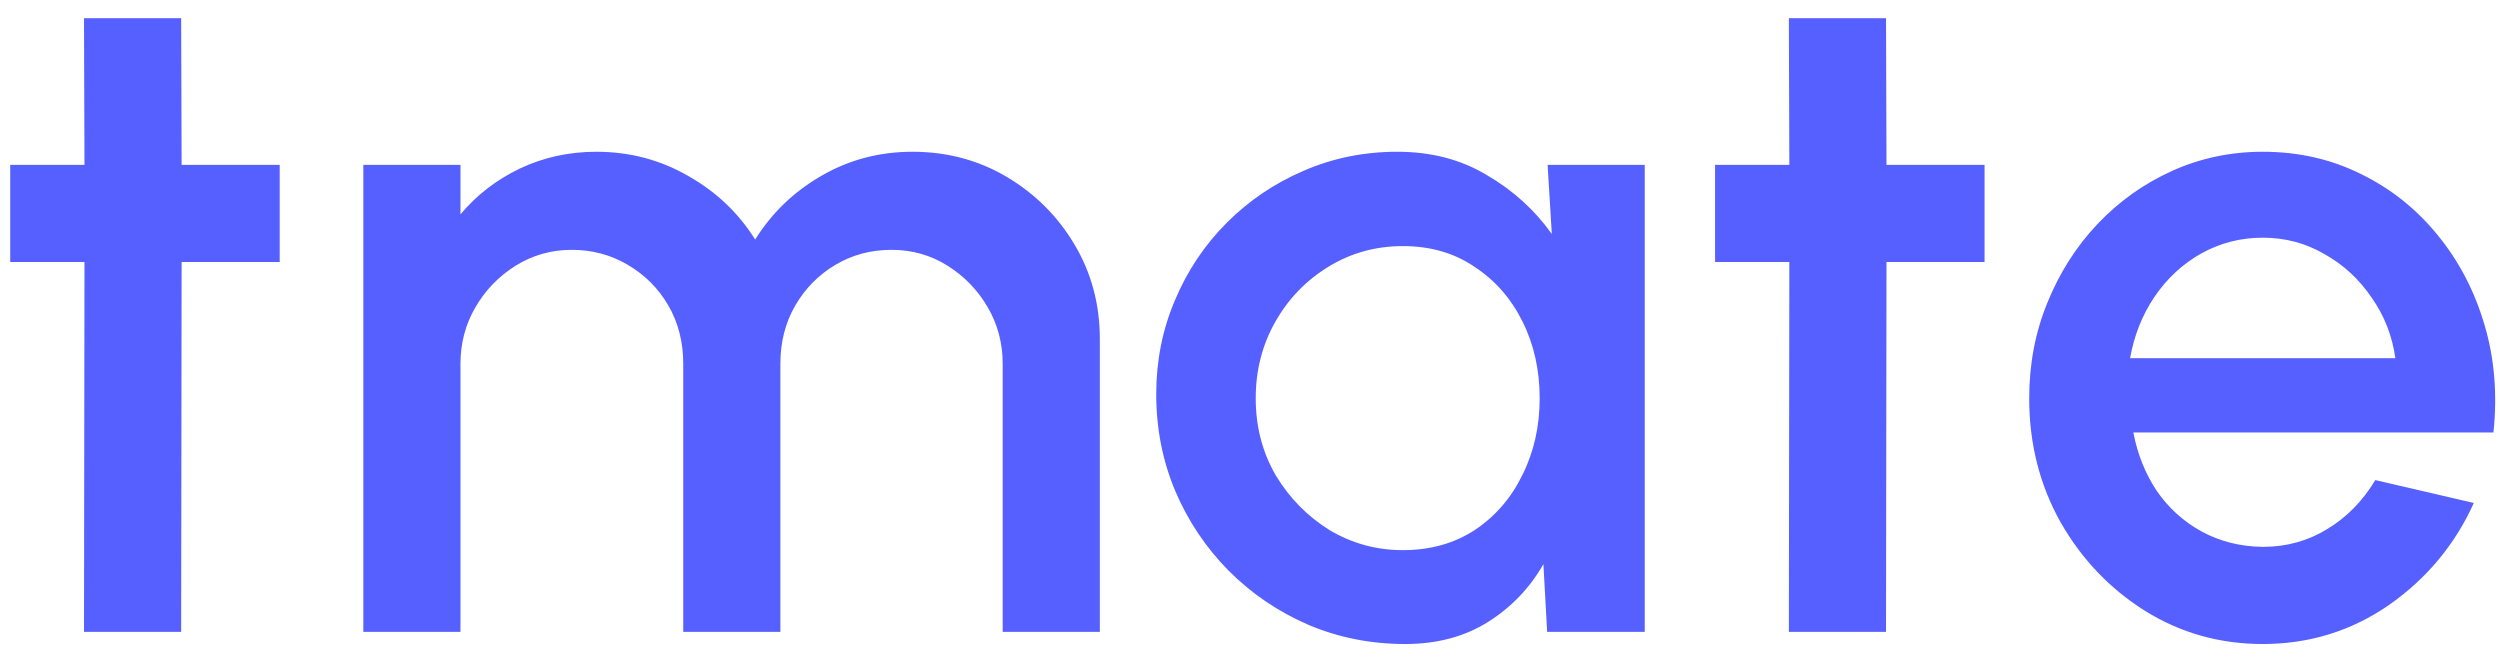 <?xml version="1.0" encoding="UTF-8"?> <svg xmlns="http://www.w3.org/2000/svg" width="91" height="24" viewBox="0 0 91 24" fill="none"><path d="M10.181 9.536H6.611L6.594 23H3.058L3.075 9.536H0.372V6H3.075L3.058 0.662H6.594L6.611 6H10.181V9.536ZM13.225 23V6H16.761V7.802C17.35 7.099 18.07 6.544 18.92 6.136C19.781 5.728 20.71 5.524 21.708 5.524C22.92 5.524 24.037 5.819 25.057 6.408C26.077 6.986 26.887 7.757 27.488 8.72C28.088 7.757 28.887 6.986 29.885 6.408C30.893 5.819 32.004 5.524 33.217 5.524C34.475 5.524 35.619 5.83 36.651 6.442C37.682 7.054 38.504 7.876 39.116 8.907C39.728 9.938 40.034 11.083 40.034 12.341V23H36.498V13.242C36.498 12.494 36.316 11.808 35.954 11.185C35.591 10.562 35.104 10.057 34.492 9.672C33.88 9.287 33.2 9.094 32.452 9.094C31.704 9.094 31.024 9.275 30.412 9.638C29.8 10.001 29.312 10.494 28.95 11.117C28.587 11.74 28.406 12.449 28.406 13.242V23H24.87V13.242C24.87 12.449 24.688 11.74 24.326 11.117C23.963 10.494 23.47 10.001 22.847 9.638C22.235 9.275 21.555 9.094 20.807 9.094C20.07 9.094 19.39 9.287 18.767 9.672C18.155 10.057 17.667 10.562 17.305 11.185C16.942 11.808 16.761 12.494 16.761 13.242V23H13.225ZM56.333 6H59.869V23H56.316L56.18 20.535C55.682 21.408 55.007 22.11 54.157 22.643C53.307 23.176 52.304 23.442 51.148 23.442C49.902 23.442 48.729 23.21 47.629 22.745C46.53 22.269 45.561 21.612 44.722 20.773C43.895 19.934 43.249 18.971 42.784 17.883C42.32 16.784 42.087 15.605 42.087 14.347C42.087 13.134 42.314 11.995 42.767 10.93C43.221 9.853 43.85 8.913 44.654 8.108C45.459 7.303 46.388 6.674 47.442 6.221C48.508 5.756 49.647 5.524 50.859 5.524C52.095 5.524 53.183 5.807 54.123 6.374C55.075 6.929 55.863 7.643 56.486 8.516L56.333 6ZM51.063 20.025C52.061 20.025 52.933 19.781 53.681 19.294C54.429 18.795 55.007 18.127 55.415 17.288C55.835 16.449 56.044 15.52 56.044 14.5C56.044 13.469 55.835 12.534 55.415 11.695C54.996 10.856 54.412 10.193 53.664 9.706C52.928 9.207 52.061 8.958 51.063 8.958C50.077 8.958 49.176 9.207 48.36 9.706C47.544 10.205 46.898 10.873 46.422 11.712C45.946 12.551 45.708 13.48 45.708 14.5C45.708 15.531 45.952 16.466 46.439 17.305C46.938 18.132 47.59 18.795 48.394 19.294C49.21 19.781 50.1 20.025 51.063 20.025ZM72.238 9.536H68.668L68.651 23H65.115L65.132 9.536H62.429V6H65.132L65.115 0.662H68.651L68.668 6H72.238V9.536ZM82.363 23.442C80.799 23.442 79.371 23.04 78.079 22.235C76.798 21.43 75.772 20.354 75.002 19.005C74.242 17.645 73.863 16.143 73.863 14.5C73.863 13.253 74.084 12.092 74.526 11.015C74.968 9.927 75.574 8.975 76.345 8.159C77.127 7.332 78.033 6.686 79.065 6.221C80.096 5.756 81.195 5.524 82.363 5.524C83.666 5.524 84.862 5.796 85.95 6.34C87.038 6.873 87.967 7.615 88.738 8.567C89.508 9.508 90.075 10.596 90.438 11.831C90.8 13.055 90.908 14.358 90.761 15.741H77.654C77.801 16.523 78.084 17.231 78.504 17.866C78.934 18.489 79.478 18.982 80.136 19.345C80.804 19.708 81.547 19.895 82.363 19.906C83.224 19.906 84.006 19.691 84.709 19.26C85.423 18.829 86.006 18.234 86.46 17.475L90.047 18.308C89.367 19.815 88.341 21.051 86.97 22.014C85.598 22.966 84.063 23.442 82.363 23.442ZM77.535 13.038H87.191C87.077 12.222 86.788 11.485 86.324 10.828C85.87 10.159 85.298 9.632 84.607 9.247C83.927 8.85 83.179 8.652 82.363 8.652C81.558 8.652 80.81 8.845 80.119 9.23C79.439 9.615 78.872 10.142 78.419 10.811C77.977 11.468 77.682 12.211 77.535 13.038Z" fill="#565FFF"></path></svg> 